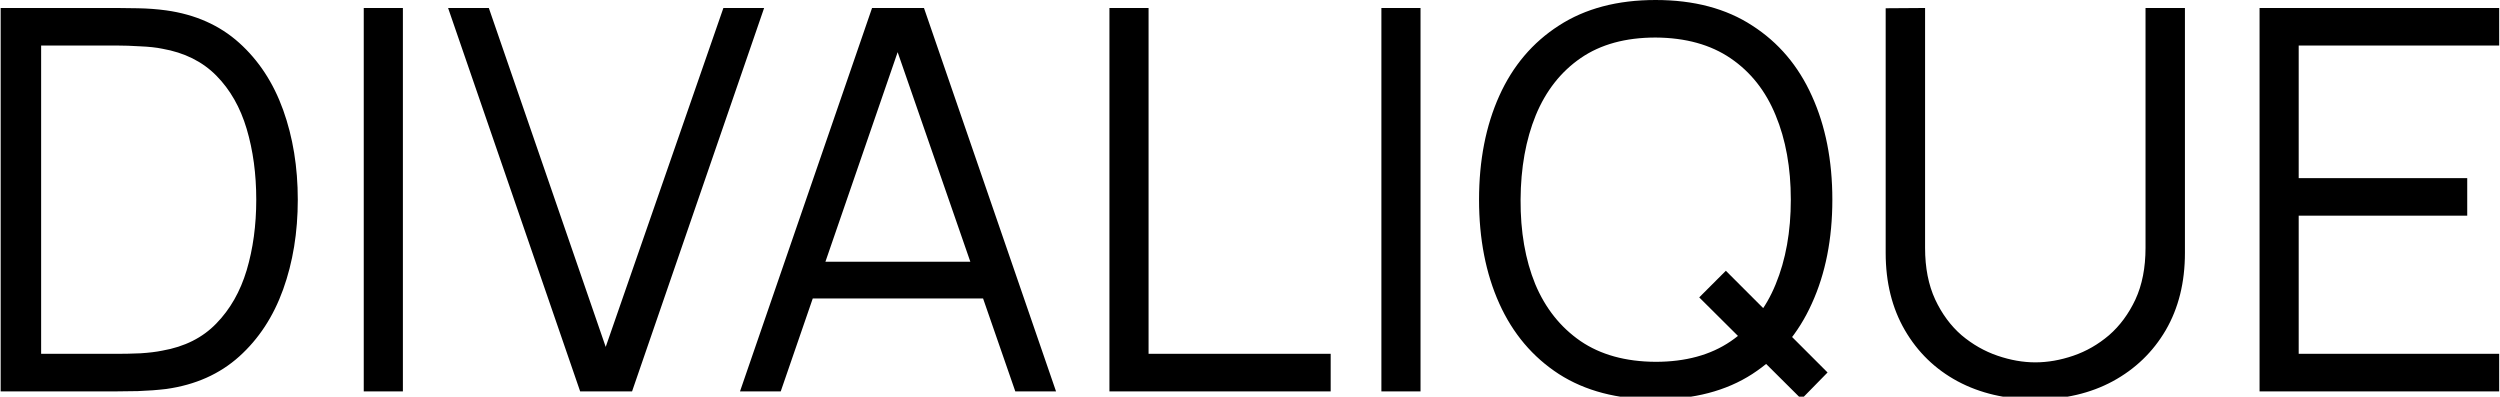 <?xml version="1.0" encoding="UTF-8"?> <svg xmlns="http://www.w3.org/2000/svg" width="1878" height="298" viewBox="0 0 1878 298" fill="none"><path d="M0.5 294V6H87.9C90.967 6 96.167 6.067 103.5 6.2C110.967 6.333 118.1 6.867 124.9 7.8C146.767 10.867 165.033 19 179.7 32.2C194.367 45.4 205.367 62.2 212.7 82.6C220.033 103 223.7 125.467 223.7 150C223.7 174.533 220.033 197 212.7 217.4C205.367 237.8 194.367 254.6 179.7 267.8C165.033 281 146.767 289.133 124.9 292.2C118.233 293 111.1 293.533 103.5 293.8C95.9 293.933 90.7 294 87.9 294H0.5ZM30.9 265.8H87.9C93.367 265.8 99.233 265.667 105.5 265.4C111.9 265 117.367 264.333 121.9 263.4C138.7 260.467 152.233 253.667 162.5 243C172.9 232.333 180.5 219 185.3 203C190.1 186.867 192.5 169.2 192.5 150C192.5 130.667 190.1 112.933 185.3 96.8C180.5 80.667 172.9 67.333 162.5 56.8C152.1 46.267 138.567 39.533 121.9 36.6C117.367 35.667 111.833 35.067 105.3 34.8C98.9 34.4 93.1 34.2 87.9 34.2H30.9V265.8ZM273.25 294V6H302.65V294H273.25ZM435.809 294L336.609 6H367.209L455.009 260.6L543.409 6H574.009L474.809 294H435.809ZM555.891 294L655.091 6H694.091L793.291 294H762.691L668.491 22.4H680.091L586.491 294H555.891ZM600.091 224.2V196.6H748.891V224.2H600.091ZM833.406 294V6H862.806V265.8H999.606V294H833.406ZM1037.7 294V6H1067.1V294H1037.7ZM1353.26 299.8L1276.46 223.4L1296.46 203.4L1372.86 279.8L1353.26 299.8ZM1243.66 300C1215 300 1190.8 293.667 1171.06 281C1151.33 268.2 1136.4 250.533 1126.26 228C1116.13 205.467 1111.06 179.467 1111.06 150C1111.06 120.533 1116.13 94.533 1126.26 72C1136.4 49.467 1151.33 31.867 1171.06 19.2C1190.8 6.4 1215 -5.72205e-06 1243.66 -5.72205e-06C1272.46 -5.72205e-06 1296.66 6.4 1316.26 19.2C1336 31.867 1350.93 49.467 1361.06 72C1371.33 94.533 1376.46 120.533 1376.46 150C1376.46 179.467 1371.33 205.467 1361.06 228C1350.93 250.533 1336 268.2 1316.26 281C1296.66 293.667 1272.46 300 1243.66 300ZM1243.66 271.8C1266.2 271.8 1285 266.667 1300.06 256.4C1315.13 246.133 1326.4 231.867 1333.86 213.6C1341.46 195.2 1345.26 174 1345.26 150C1345.26 126 1341.46 104.867 1333.86 86.6C1326.4 68.333 1315.13 54.067 1300.06 43.8C1285 33.533 1266.2 28.333 1243.66 28.2C1221.13 28.2 1202.4 33.333 1187.46 43.6C1172.53 53.867 1161.26 68.2 1153.66 86.6C1146.2 104.867 1142.4 126 1142.26 150C1142.13 174 1145.8 195.133 1153.26 213.4C1160.86 231.533 1172.2 245.8 1187.26 256.2C1202.33 266.467 1221.13 271.667 1243.66 271.8ZM1528.92 300C1506.92 300 1487.45 295.467 1470.52 286.4C1453.72 277.333 1440.52 264.533 1430.92 248C1421.32 231.467 1416.52 212.133 1416.52 190V6.2L1446.12 6V186.2C1446.12 201.133 1448.65 214.067 1453.72 225C1458.78 235.8 1465.38 244.733 1473.52 251.8C1481.78 258.733 1490.78 263.867 1500.52 267.2C1510.25 270.533 1519.72 272.2 1528.92 272.2C1538.25 272.2 1547.78 270.533 1557.52 267.2C1567.25 263.867 1576.18 258.733 1584.32 251.8C1592.45 244.733 1599.05 235.8 1604.12 225C1609.18 214.067 1611.72 201.133 1611.72 186.2V6H1641.32V190C1641.32 212.133 1636.52 231.467 1626.92 248C1617.32 264.4 1604.05 277.2 1587.12 286.4C1570.32 295.467 1550.92 300 1528.92 300ZM1697.38 294V6H1877.38V34.2H1726.78V133.8H1853.38V162H1726.78V265.8H1877.38V294H1697.38Z" fill="black"></path></svg> 